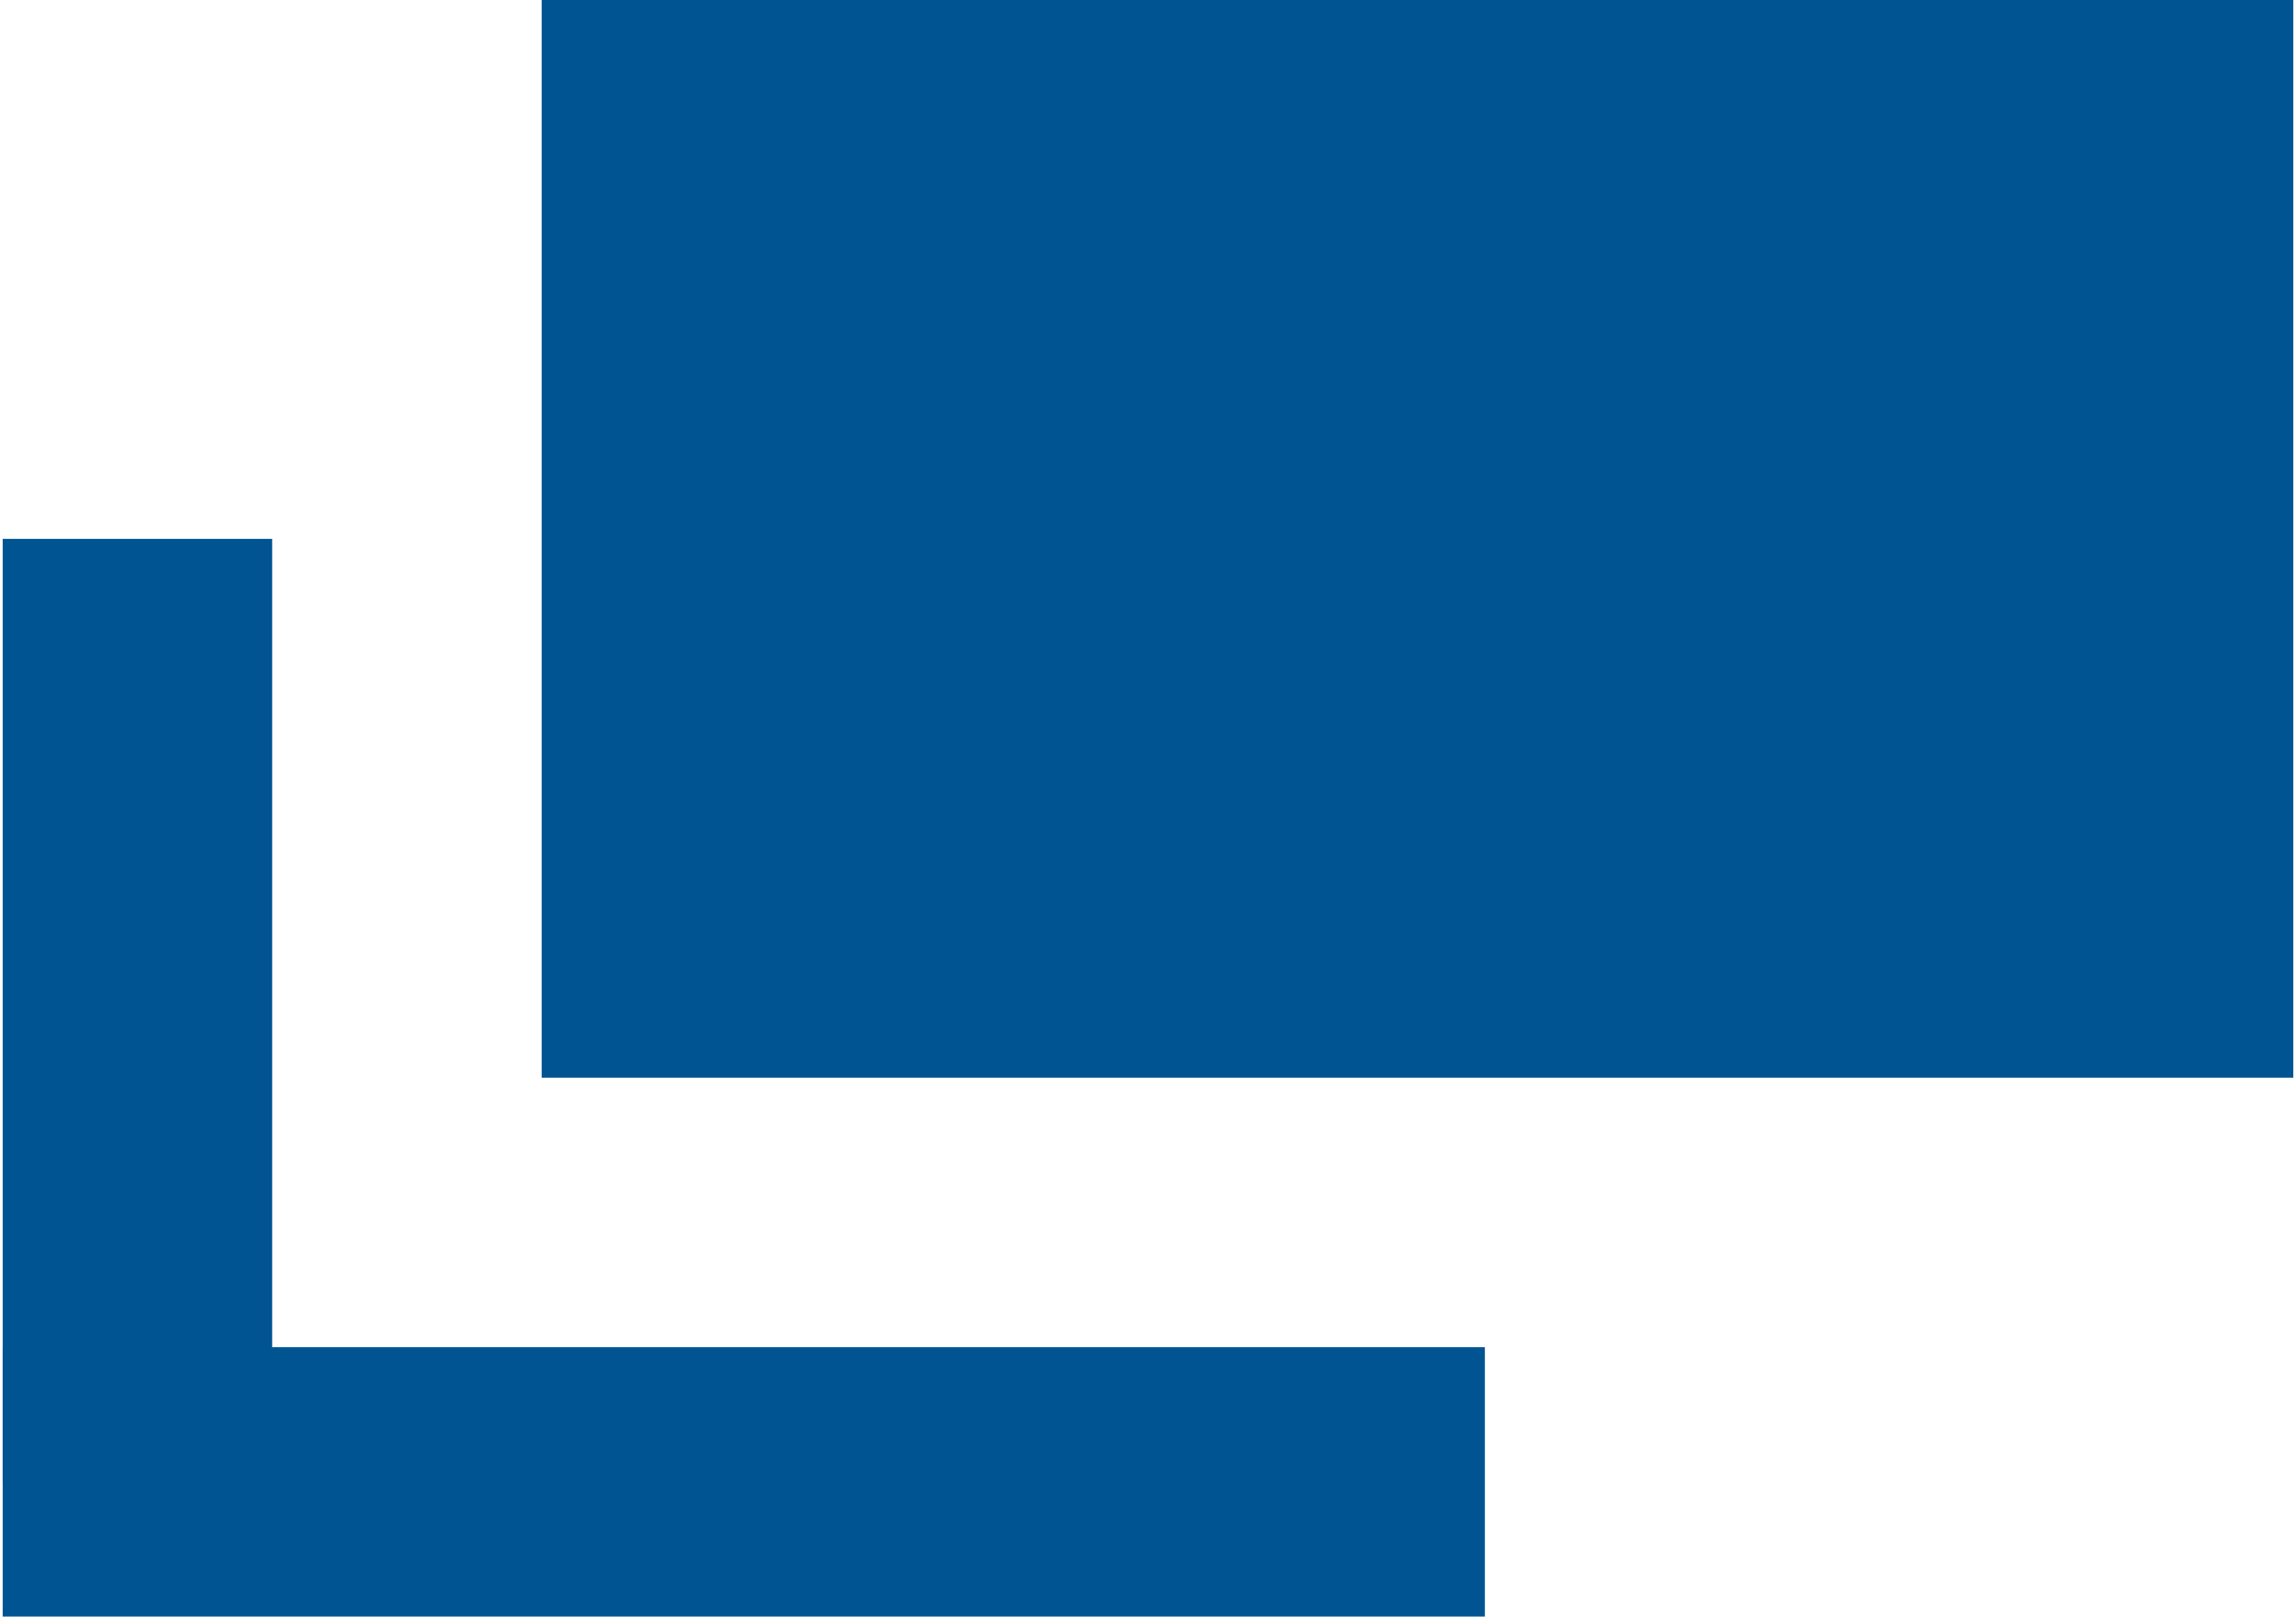<?xml version="1.0" encoding="utf-8"?>
<!-- Generator: Adobe Illustrator 25.0.1, SVG Export Plug-In . SVG Version: 6.00 Build 0)  -->
<svg version="1.1" id="レイヤー_1" xmlns="http://www.w3.org/2000/svg" xmlns:xlink="http://www.w3.org/1999/xlink" x="0px"
	 y="0px" viewBox="0 0 170 120" style="enable-background:new 0 0 170 120;" xml:space="preserve" width="213px" height="150px">
<style type="text/css">
	.st0{fill:#005492;}
</style>
<rect x="40" class="st0" width="130" height="80"/>
<rect y="40" class="st0" width="20" height="70"/>
<rect y="100" class="st0" width="110" height="20"/>
</svg>
